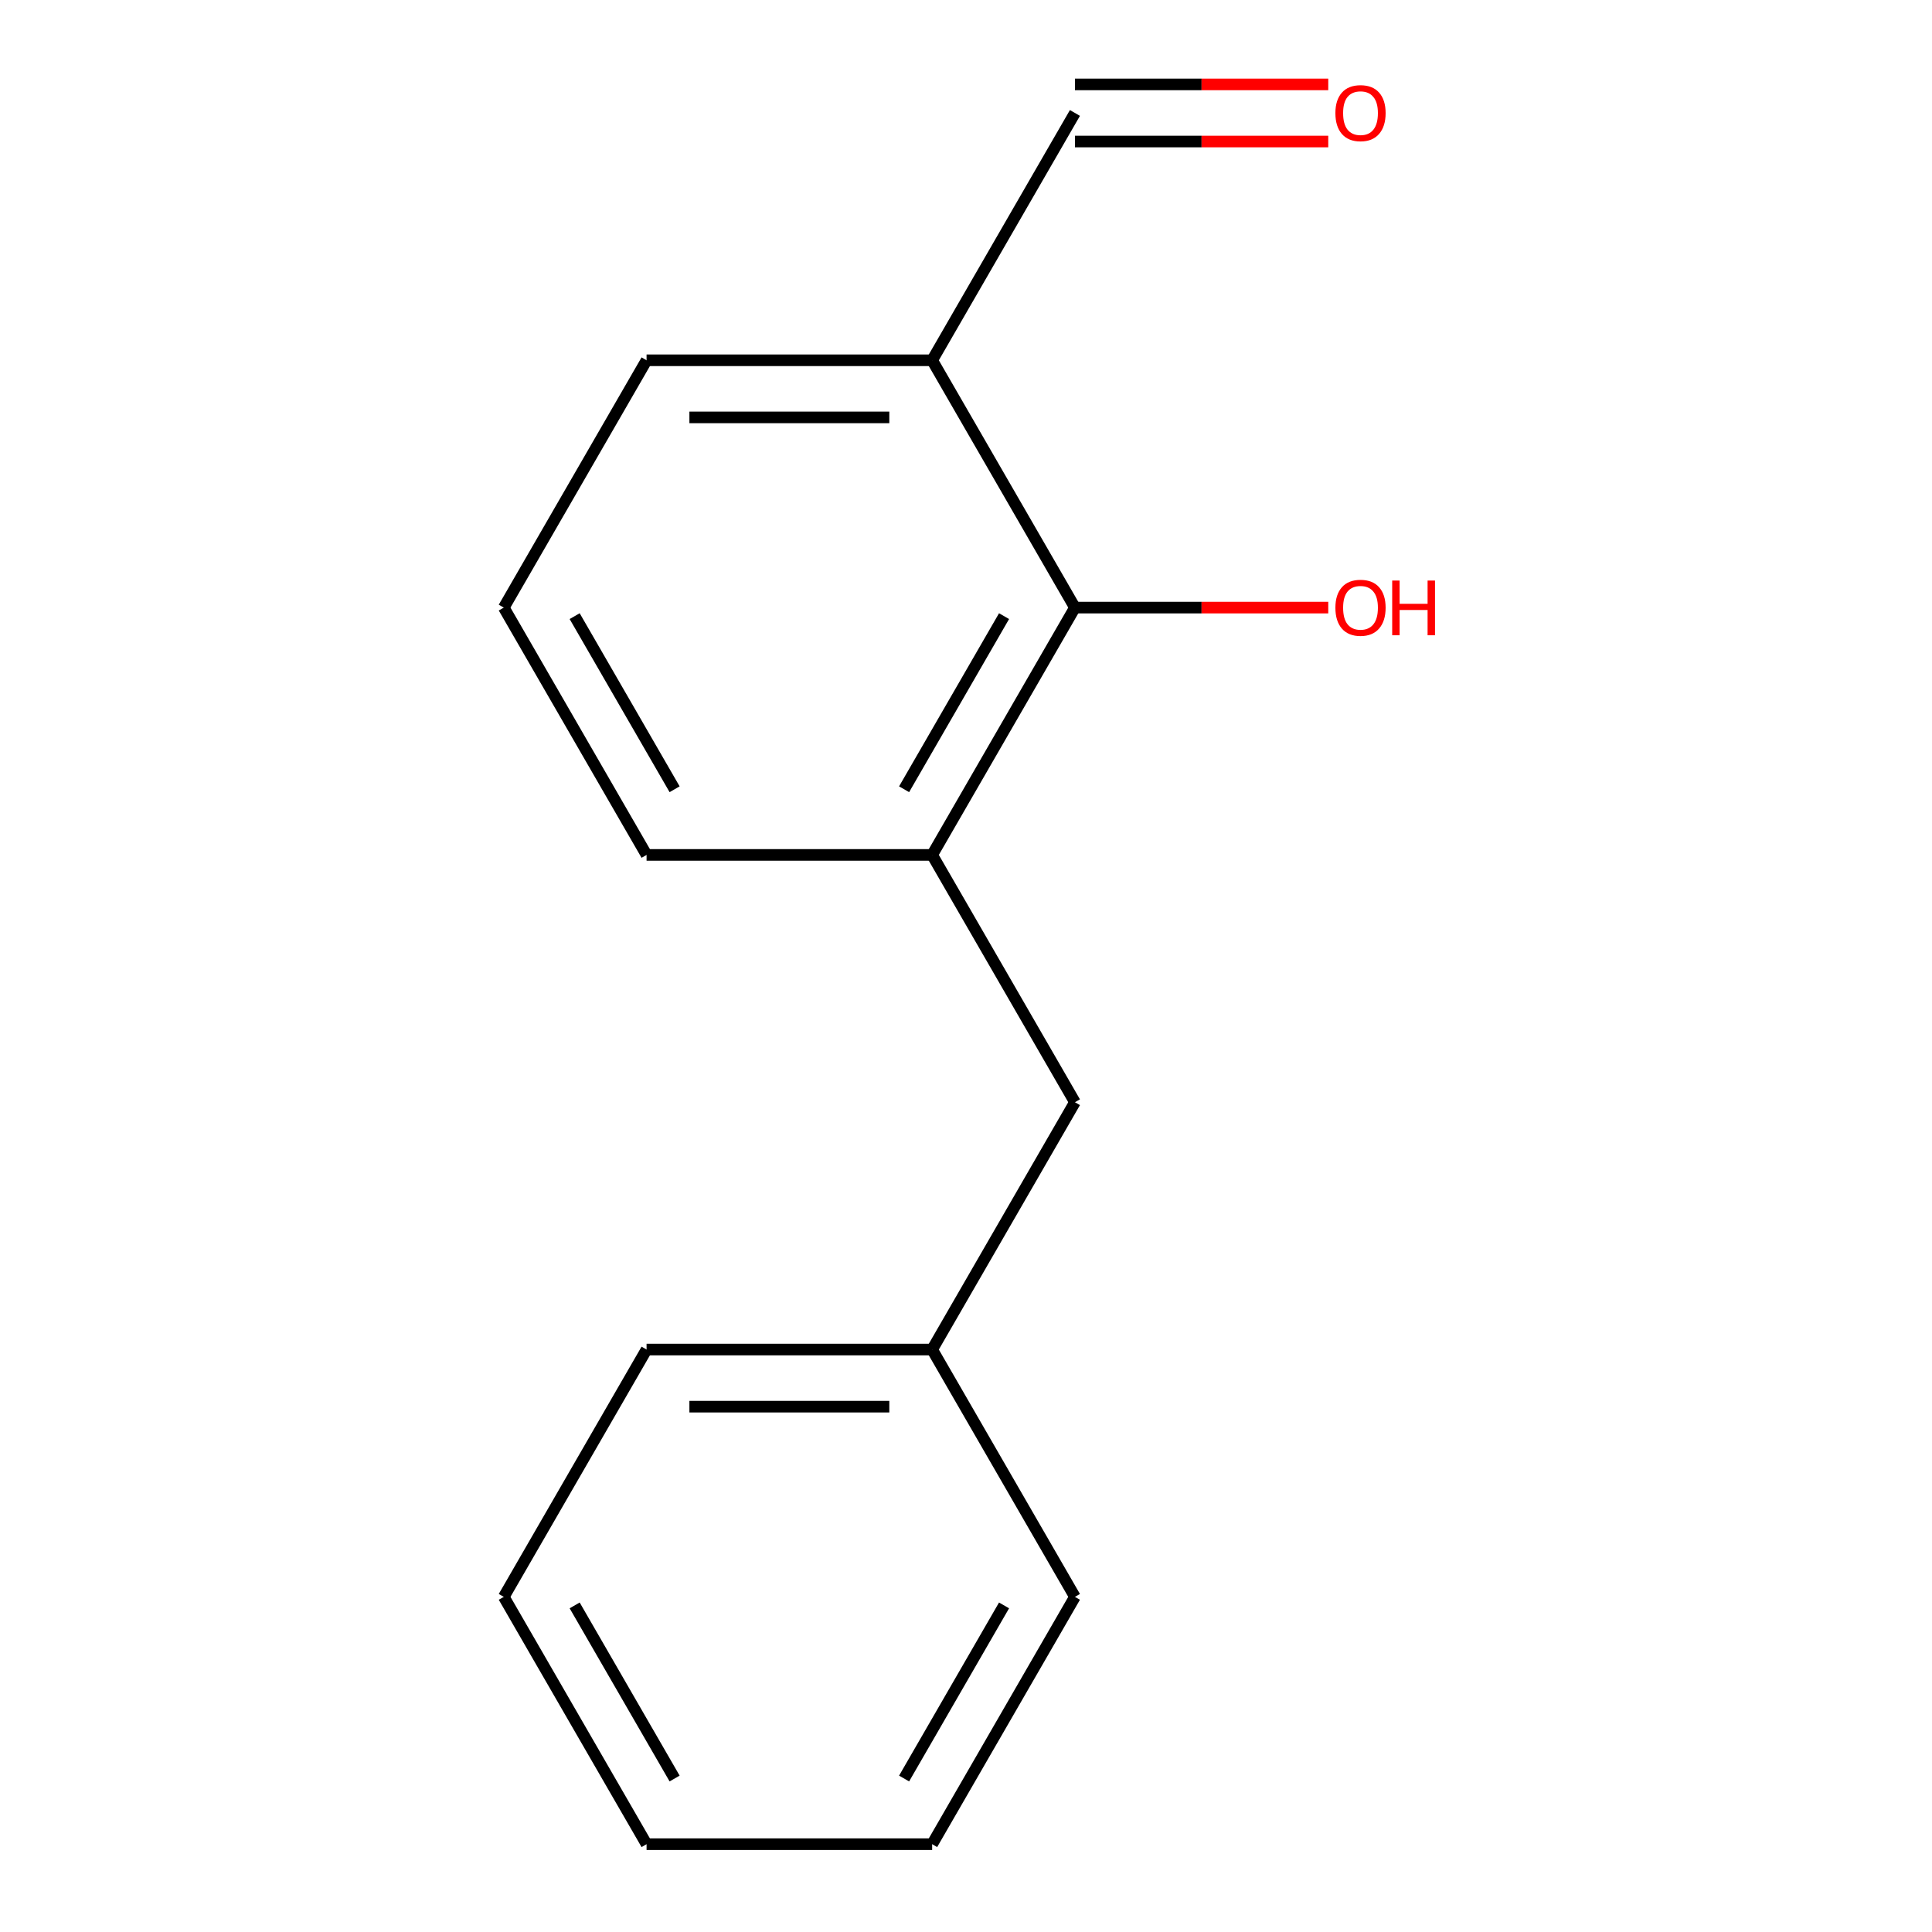 <?xml version='1.0' encoding='iso-8859-1'?>
<svg version='1.1' baseProfile='full'
              xmlns='http://www.w3.org/2000/svg'
                      xmlns:rdkit='http://www.rdkit.org/xml'
                      xmlns:xlink='http://www.w3.org/1999/xlink'
                  xml:space='preserve'
width='1000px' height='1000px' viewBox='0 0 1000 1000'>
<!-- END OF HEADER -->
<rect style='opacity:1.0;fill:#FFFFFF;stroke:none' width='1000' height='1000' x='0' y='0'> </rect>
<path class='bond-0' d='M 556.383,314.492 L 482.476,442.502' style='fill:none;fill-rule:evenodd;stroke:#000000;stroke-width:6px;stroke-linecap:butt;stroke-linejoin:miter;stroke-opacity:1' />
<path class='bond-0' d='M 519.695,318.912 L 467.96,408.519' style='fill:none;fill-rule:evenodd;stroke:#000000;stroke-width:6px;stroke-linecap:butt;stroke-linejoin:miter;stroke-opacity:1' />
<path class='bond-1' d='M 556.383,314.492 L 482.476,186.481' style='fill:none;fill-rule:evenodd;stroke:#000000;stroke-width:6px;stroke-linecap:butt;stroke-linejoin:miter;stroke-opacity:1' />
<path class='bond-5' d='M 556.383,314.492 L 621.943,314.492' style='fill:none;fill-rule:evenodd;stroke:#000000;stroke-width:6px;stroke-linecap:butt;stroke-linejoin:miter;stroke-opacity:1' />
<path class='bond-5' d='M 621.943,314.492 L 687.502,314.492' style='fill:none;fill-rule:evenodd;stroke:#FF0000;stroke-width:6px;stroke-linecap:butt;stroke-linejoin:miter;stroke-opacity:1' />
<path class='bond-2' d='M 482.476,442.502 L 556.383,570.513' style='fill:none;fill-rule:evenodd;stroke:#000000;stroke-width:6px;stroke-linecap:butt;stroke-linejoin:miter;stroke-opacity:1' />
<path class='bond-7' d='M 482.476,442.502 L 334.662,442.502' style='fill:none;fill-rule:evenodd;stroke:#000000;stroke-width:6px;stroke-linecap:butt;stroke-linejoin:miter;stroke-opacity:1' />
<path class='bond-3' d='M 482.476,186.481 L 556.383,58.47' style='fill:none;fill-rule:evenodd;stroke:#000000;stroke-width:6px;stroke-linecap:butt;stroke-linejoin:miter;stroke-opacity:1' />
<path class='bond-8' d='M 482.476,186.481 L 334.662,186.481' style='fill:none;fill-rule:evenodd;stroke:#000000;stroke-width:6px;stroke-linecap:butt;stroke-linejoin:miter;stroke-opacity:1' />
<path class='bond-8' d='M 460.304,216.044 L 356.834,216.044' style='fill:none;fill-rule:evenodd;stroke:#000000;stroke-width:6px;stroke-linecap:butt;stroke-linejoin:miter;stroke-opacity:1' />
<path class='bond-6' d='M 556.383,570.513 L 482.476,698.524' style='fill:none;fill-rule:evenodd;stroke:#000000;stroke-width:6px;stroke-linecap:butt;stroke-linejoin:miter;stroke-opacity:1' />
<path class='bond-4' d='M 556.383,73.251 L 621.943,73.251' style='fill:none;fill-rule:evenodd;stroke:#000000;stroke-width:6px;stroke-linecap:butt;stroke-linejoin:miter;stroke-opacity:1' />
<path class='bond-4' d='M 621.943,73.251 L 687.502,73.251' style='fill:none;fill-rule:evenodd;stroke:#FF0000;stroke-width:6px;stroke-linecap:butt;stroke-linejoin:miter;stroke-opacity:1' />
<path class='bond-4' d='M 556.383,43.689 L 621.943,43.689' style='fill:none;fill-rule:evenodd;stroke:#000000;stroke-width:6px;stroke-linecap:butt;stroke-linejoin:miter;stroke-opacity:1' />
<path class='bond-4' d='M 621.943,43.689 L 687.502,43.689' style='fill:none;fill-rule:evenodd;stroke:#FF0000;stroke-width:6px;stroke-linecap:butt;stroke-linejoin:miter;stroke-opacity:1' />
<path class='bond-10' d='M 482.476,698.524 L 334.662,698.524' style='fill:none;fill-rule:evenodd;stroke:#000000;stroke-width:6px;stroke-linecap:butt;stroke-linejoin:miter;stroke-opacity:1' />
<path class='bond-10' d='M 460.304,728.087 L 356.834,728.087' style='fill:none;fill-rule:evenodd;stroke:#000000;stroke-width:6px;stroke-linecap:butt;stroke-linejoin:miter;stroke-opacity:1' />
<path class='bond-11' d='M 482.476,698.524 L 556.383,826.535' style='fill:none;fill-rule:evenodd;stroke:#000000;stroke-width:6px;stroke-linecap:butt;stroke-linejoin:miter;stroke-opacity:1' />
<path class='bond-15' d='M 334.662,442.502 L 260.755,314.492' style='fill:none;fill-rule:evenodd;stroke:#000000;stroke-width:6px;stroke-linecap:butt;stroke-linejoin:miter;stroke-opacity:1' />
<path class='bond-15' d='M 349.178,408.519 L 297.443,318.912' style='fill:none;fill-rule:evenodd;stroke:#000000;stroke-width:6px;stroke-linecap:butt;stroke-linejoin:miter;stroke-opacity:1' />
<path class='bond-9' d='M 334.662,186.481 L 260.755,314.492' style='fill:none;fill-rule:evenodd;stroke:#000000;stroke-width:6px;stroke-linecap:butt;stroke-linejoin:miter;stroke-opacity:1' />
<path class='bond-12' d='M 334.662,698.524 L 260.755,826.535' style='fill:none;fill-rule:evenodd;stroke:#000000;stroke-width:6px;stroke-linecap:butt;stroke-linejoin:miter;stroke-opacity:1' />
<path class='bond-13' d='M 556.383,826.535 L 482.476,954.545' style='fill:none;fill-rule:evenodd;stroke:#000000;stroke-width:6px;stroke-linecap:butt;stroke-linejoin:miter;stroke-opacity:1' />
<path class='bond-13' d='M 519.695,830.955 L 467.96,920.562' style='fill:none;fill-rule:evenodd;stroke:#000000;stroke-width:6px;stroke-linecap:butt;stroke-linejoin:miter;stroke-opacity:1' />
<path class='bond-16' d='M 260.755,826.535 L 334.662,954.545' style='fill:none;fill-rule:evenodd;stroke:#000000;stroke-width:6px;stroke-linecap:butt;stroke-linejoin:miter;stroke-opacity:1' />
<path class='bond-16' d='M 297.443,830.955 L 349.178,920.562' style='fill:none;fill-rule:evenodd;stroke:#000000;stroke-width:6px;stroke-linecap:butt;stroke-linejoin:miter;stroke-opacity:1' />
<path class='bond-14' d='M 482.476,954.545 L 334.662,954.545' style='fill:none;fill-rule:evenodd;stroke:#000000;stroke-width:6px;stroke-linecap:butt;stroke-linejoin:miter;stroke-opacity:1' />
<path  class='atom-5' d='M 691.197 58.55
Q 691.197 51.75, 694.557 47.95
Q 697.917 44.15, 704.197 44.15
Q 710.477 44.15, 713.837 47.95
Q 717.197 51.75, 717.197 58.55
Q 717.197 65.43, 713.797 69.35
Q 710.397 73.23, 704.197 73.23
Q 697.957 73.23, 694.557 69.35
Q 691.197 65.47, 691.197 58.55
M 704.197 70.03
Q 708.517 70.03, 710.837 67.15
Q 713.197 64.23, 713.197 58.55
Q 713.197 52.99, 710.837 50.19
Q 708.517 47.35, 704.197 47.35
Q 699.877 47.35, 697.517 50.15
Q 695.197 52.95, 695.197 58.55
Q 695.197 64.27, 697.517 67.15
Q 699.877 70.03, 704.197 70.03
' fill='#FF0000'/>
<path  class='atom-6' d='M 691.197 314.572
Q 691.197 307.772, 694.557 303.972
Q 697.917 300.172, 704.197 300.172
Q 710.477 300.172, 713.837 303.972
Q 717.197 307.772, 717.197 314.572
Q 717.197 321.452, 713.797 325.372
Q 710.397 329.252, 704.197 329.252
Q 697.957 329.252, 694.557 325.372
Q 691.197 321.492, 691.197 314.572
M 704.197 326.052
Q 708.517 326.052, 710.837 323.172
Q 713.197 320.252, 713.197 314.572
Q 713.197 309.012, 710.837 306.212
Q 708.517 303.372, 704.197 303.372
Q 699.877 303.372, 697.517 306.172
Q 695.197 308.972, 695.197 314.572
Q 695.197 320.292, 697.517 323.172
Q 699.877 326.052, 704.197 326.052
' fill='#FF0000'/>
<path  class='atom-6' d='M 720.597 300.492
L 724.437 300.492
L 724.437 312.532
L 738.917 312.532
L 738.917 300.492
L 742.757 300.492
L 742.757 328.812
L 738.917 328.812
L 738.917 315.732
L 724.437 315.732
L 724.437 328.812
L 720.597 328.812
L 720.597 300.492
' fill='#FF0000'/>
</svg>
